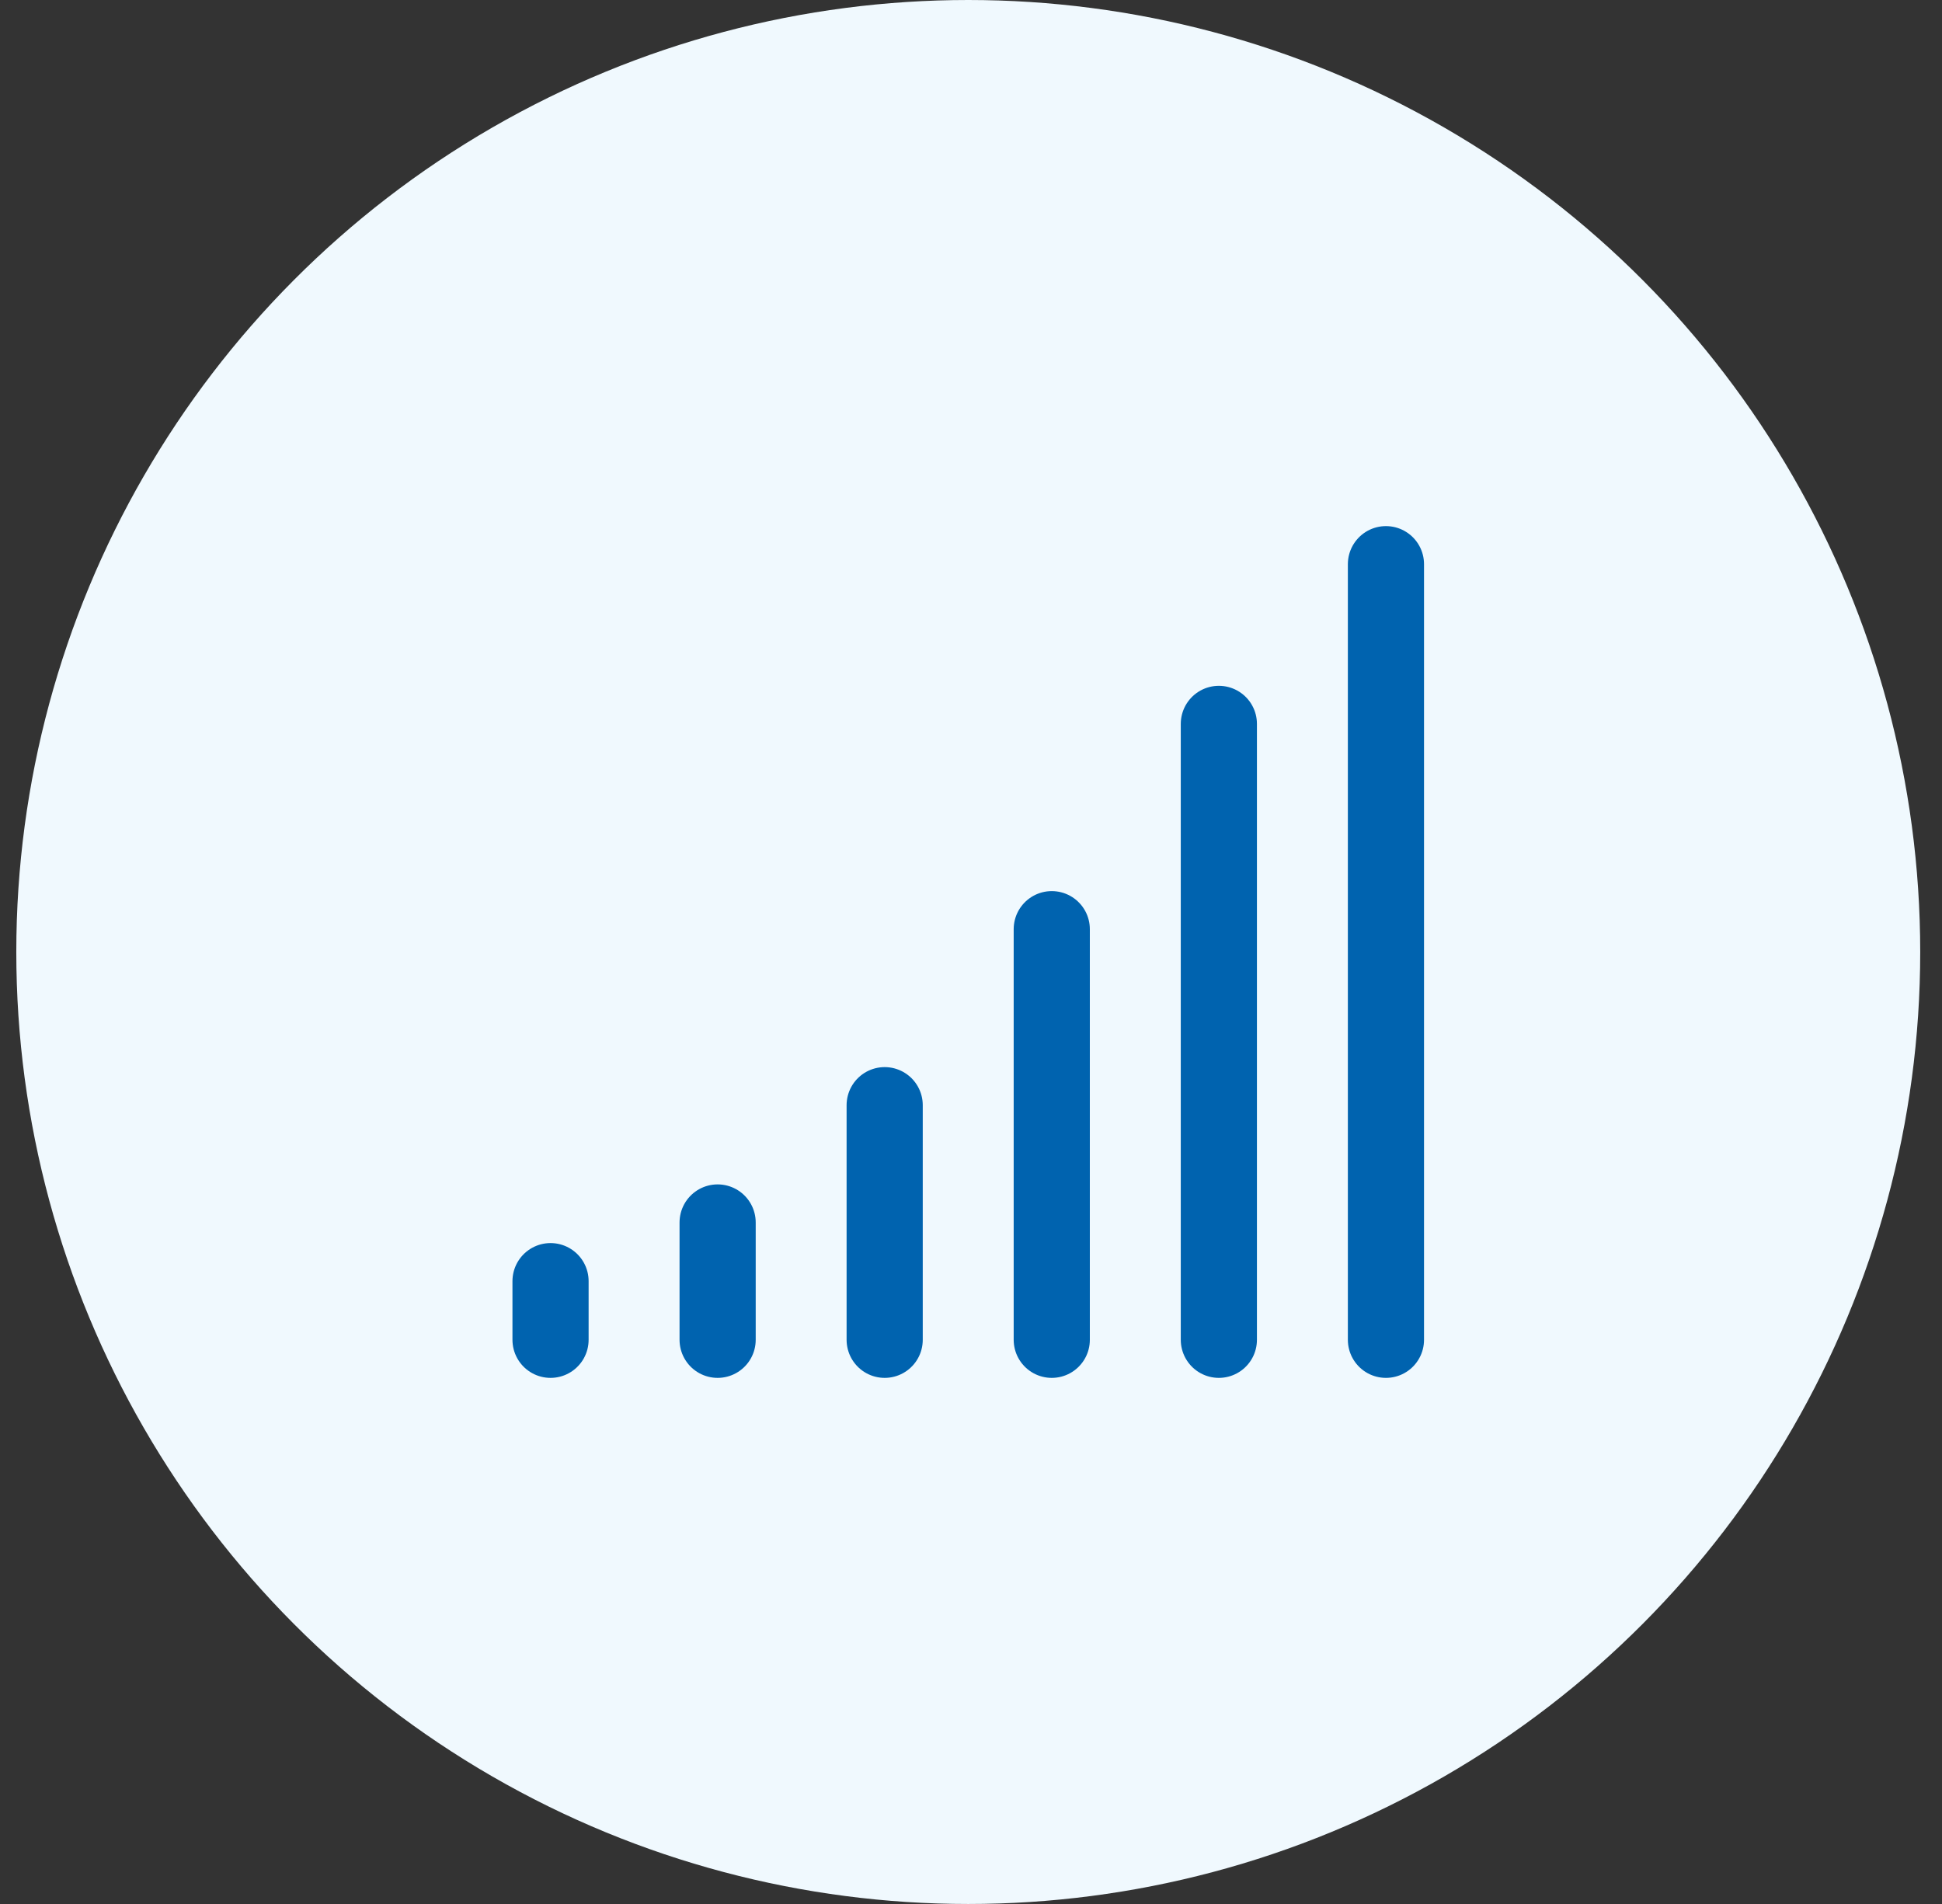 <svg width="51" height="50" viewBox="0 0 51 50" fill="none" xmlns="http://www.w3.org/2000/svg">
<rect x="0" y="0" width="51" height="50" fill="#333333" stroke="none"/>
<circle cx="25.428" cy="25" r="25" fill="#F0F9FE"/>
<path d="M27.621 24.401V35.184" stroke="#0063AF" stroke-width="2" stroke-linecap="round" stroke-linejoin="round"/>
<path d="M32.009 19.01V35.184" stroke="#0063AF" stroke-width="2" stroke-linecap="round" stroke-linejoin="round"/>
<path d="M36.397 14.816L36.397 35.184" stroke="#0063AF" stroke-width="2" stroke-linecap="round" stroke-linejoin="round"/>
<path d="M23.233 29.023V35.184" stroke="#0063AF" stroke-width="2" stroke-linecap="round" stroke-linejoin="round"/>
<path d="M18.846 32.103V35.184" stroke="#0063AF" stroke-width="2" stroke-linecap="round" stroke-linejoin="round"/>
<path d="M14.458 33.644L14.458 35.184" stroke="#0063AF" stroke-width="2" stroke-linecap="round" stroke-linejoin="round"/>
</svg>
